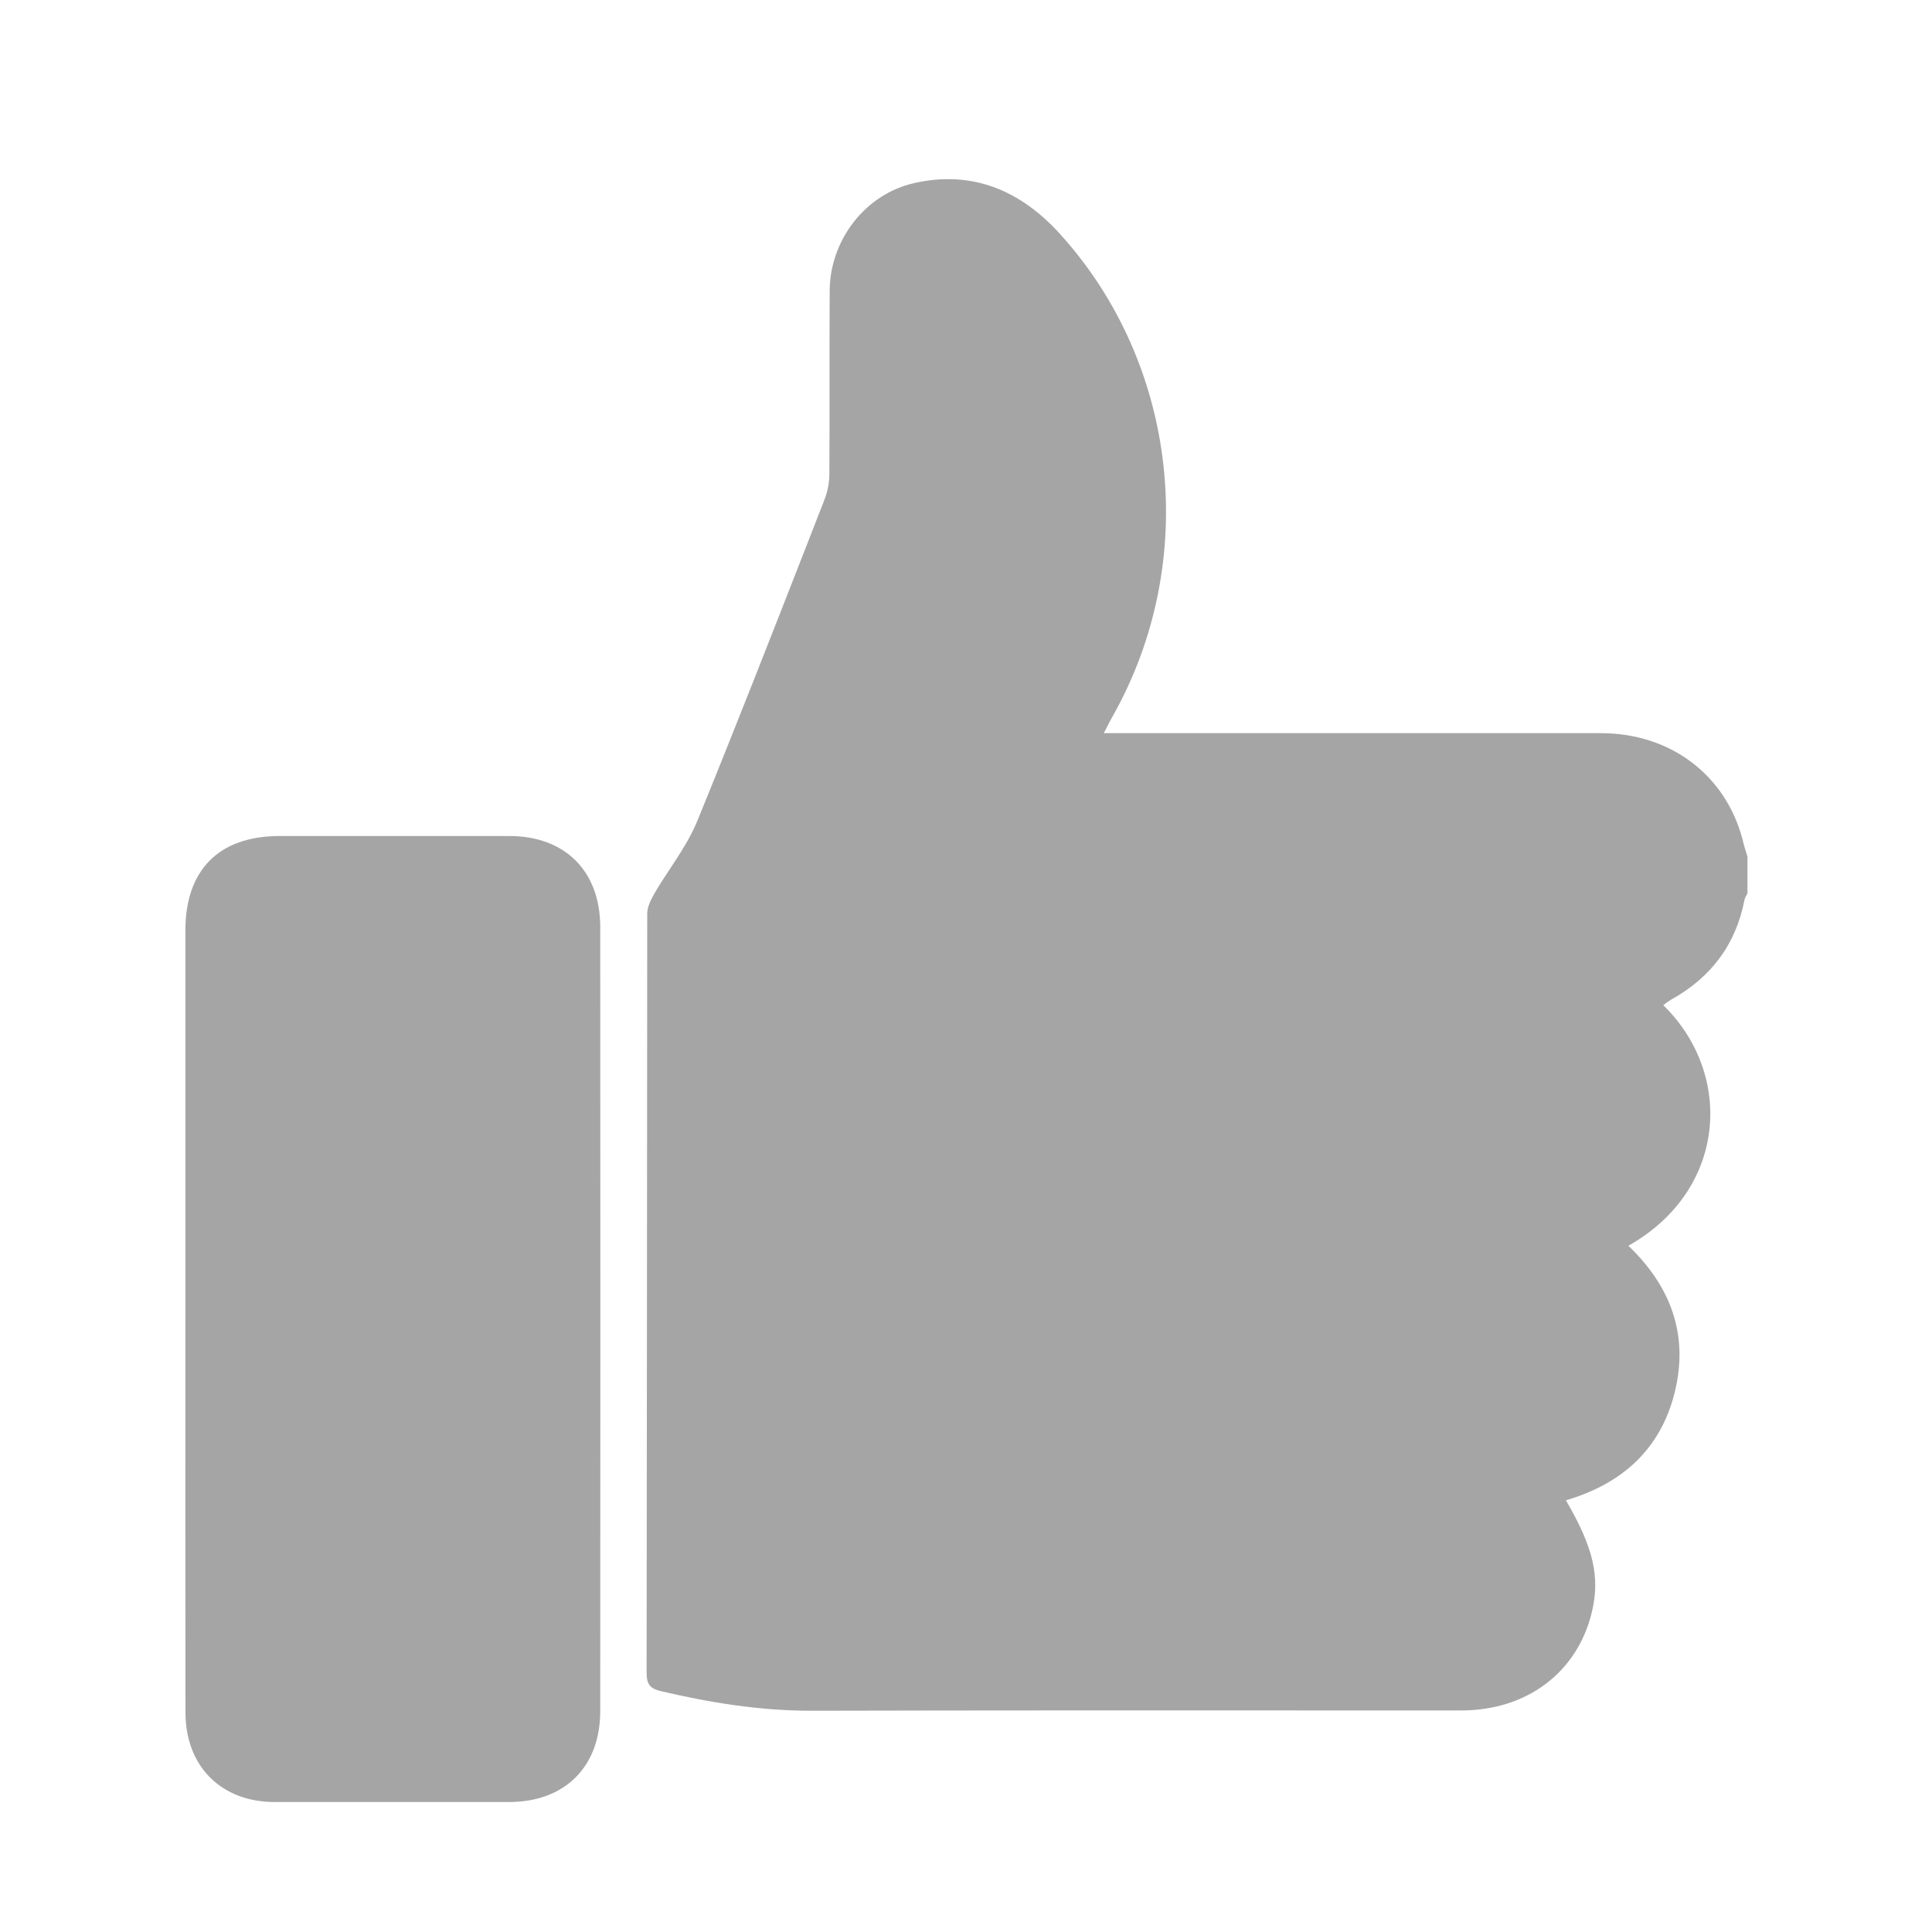 <svg xmlns="http://www.w3.org/2000/svg" width="25" height="25" viewBox="0 0 25 25" fill="none"><path fill-rule="evenodd" clip-rule="evenodd" d="M22.612 11.561V11.083L22.609 11.075C22.586 11.002 22.564 10.931 22.547 10.857C22.326 10.027 21.616 9.487 20.715 9.487H14.579H14.283C14.296 9.462 14.308 9.439 14.319 9.418C14.346 9.365 14.368 9.321 14.392 9.279C15.528 7.275 15.254 4.721 13.715 3.026C13.209 2.468 12.585 2.198 11.83 2.369C11.192 2.513 10.739 3.111 10.736 3.763C10.734 4.131 10.734 4.499 10.734 4.866C10.734 5.287 10.735 5.707 10.732 6.127C10.732 6.241 10.711 6.355 10.67 6.462C10.589 6.67 10.508 6.877 10.427 7.085C9.964 8.269 9.502 9.452 9.021 10.628C8.933 10.842 8.804 11.038 8.675 11.235C8.605 11.34 8.536 11.445 8.473 11.554C8.425 11.636 8.375 11.733 8.375 11.823C8.373 15.098 8.371 18.372 8.367 21.647C8.367 21.787 8.408 21.85 8.546 21.882C9.188 22.033 9.832 22.137 10.495 22.137C12.621 22.132 14.745 22.132 16.87 22.133C17.549 22.133 18.228 22.133 18.908 22.133C19.761 22.133 20.413 21.638 20.599 20.859C20.707 20.405 20.619 20.023 20.263 19.414C20.99 19.2 21.494 18.751 21.674 18.003C21.853 17.264 21.614 16.639 21.071 16.12C22.349 15.4 22.436 13.898 21.523 13.007C21.555 12.981 21.588 12.957 21.623 12.936C22.141 12.649 22.464 12.221 22.575 11.637C22.584 11.61 22.596 11.585 22.612 11.561ZM2.399 12.039V17.046C2.398 18.752 2.398 20.457 2.4 22.161C2.401 22.856 2.862 23.318 3.553 23.318H6.588C7.309 23.317 7.767 22.864 7.767 22.14C7.769 18.758 7.769 15.377 7.767 11.995C7.766 11.27 7.311 10.818 6.589 10.818H3.619C2.834 10.818 2.399 11.256 2.399 12.039Z" fill="#A5A5A6"></path></svg>